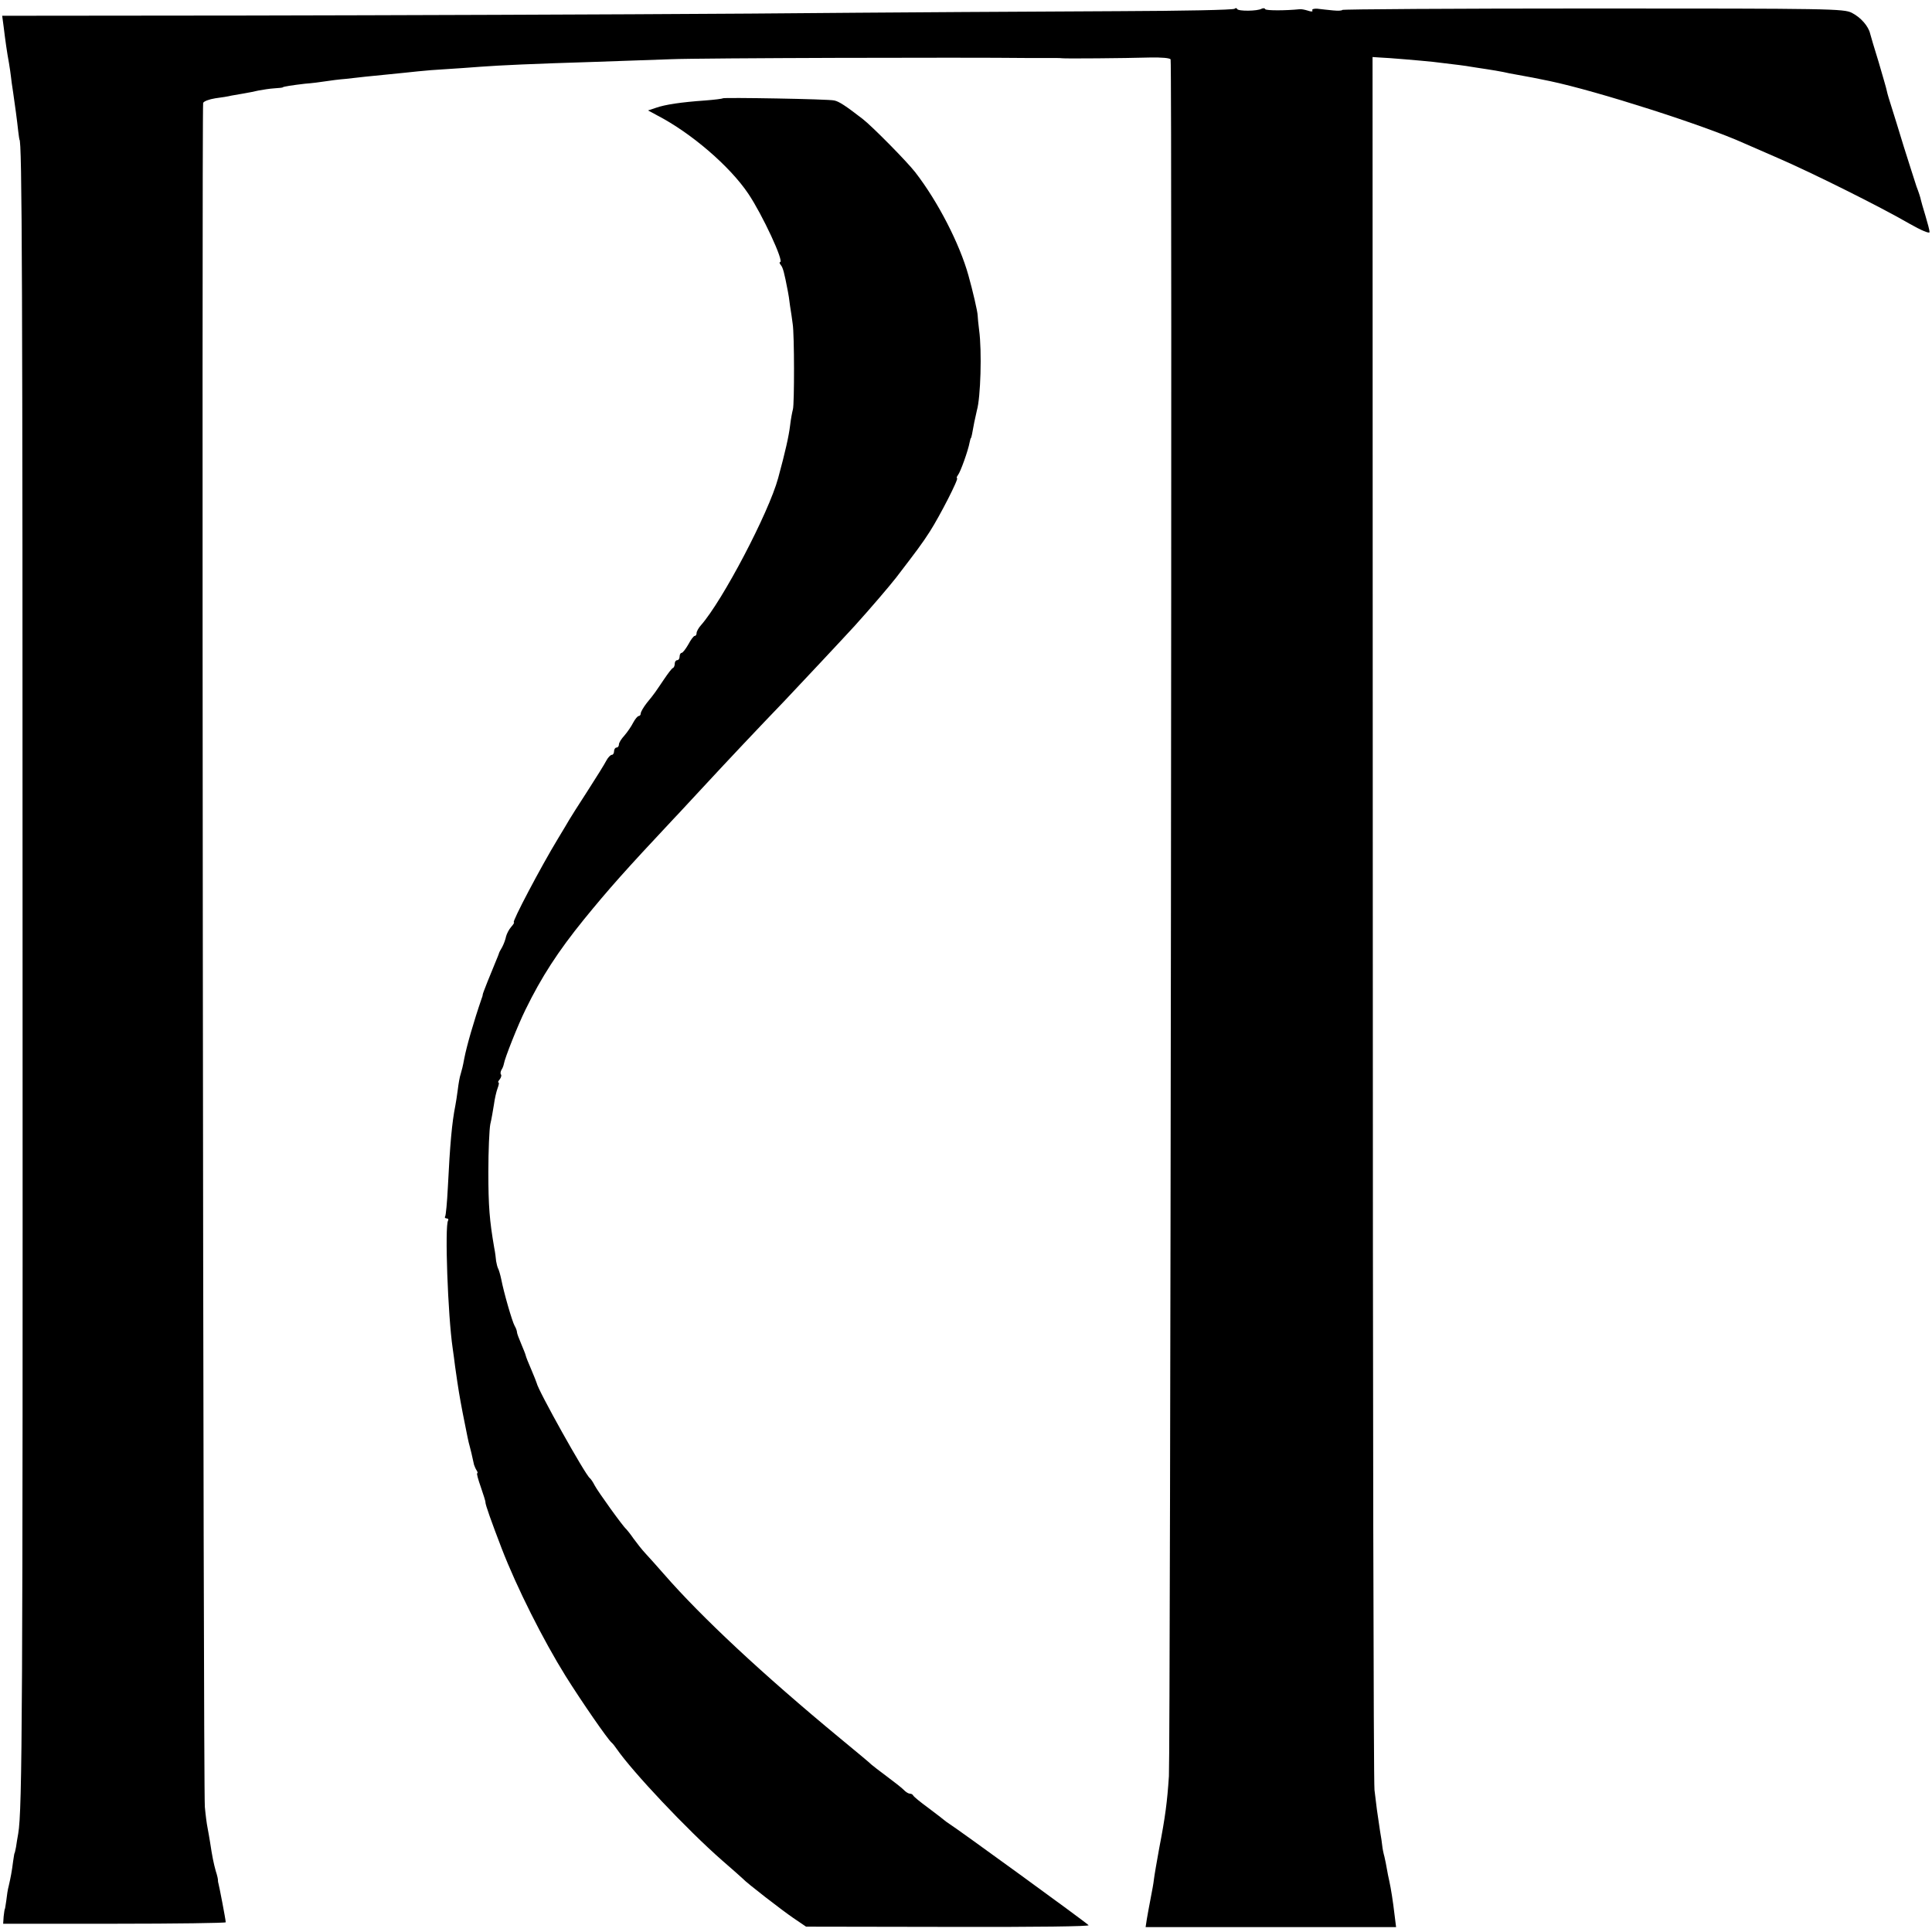 <?xml version="1.0" standalone="no"?>
<!DOCTYPE svg PUBLIC "-//W3C//DTD SVG 20010904//EN"
 "http://www.w3.org/TR/2001/REC-SVG-20010904/DTD/svg10.dtd">
<svg version="1.0" xmlns="http://www.w3.org/2000/svg"
 width="796pt" height="796pt" viewBox="0 0 796 796"
 preserveAspectRatio="xMidYMid meet">
<g transform="translate(0,796) scale(0.1,-0.1)"
fill="#000000" stroke="none">
<path d="M5087 7924 c-4 -5 -218 -9 -475 -10 -257 -1 -942 -5 -1522 -10 -580
-4 -1511 -7 -2068 -8 l-1013 -1 6 -45 c7 -58 14 -107 22 -150 3 -19 7 -44 8
-55 1 -11 5 -40 9 -65 8 -55 16 -113 21 -160 2 -19 5 -35 5 -35 11 0 13 -563
13 -3435 1 -3042 -1 -3448 -18 -3545 -3 -16 -7 -41 -9 -55 -3 -14 -5 -25 -6
-25 -1 0 -3 -15 -6 -34 -5 -40 -10 -67 -18 -101 -4 -14 -8 -41 -10 -60 -3 -19
-5 -35 -6 -35 -1 0 -3 -14 -5 -31 l-2 -30 458 0 c253 0 459 3 459 6 0 11 -27
150 -30 160 -1 3 -2 8 -2 11 1 4 -3 22 -9 40 -9 33 -14 56 -24 122 -3 17 -7
43 -10 57 -3 14 -8 52 -11 85 -7 66 -13 7003 -7 7021 3 7 25 15 50 19 24 3 55
8 66 11 12 2 36 6 52 9 17 3 44 8 60 12 17 3 46 8 65 9 19 1 35 3 35 4 0 3 40
9 91 15 28 2 67 7 85 10 19 3 57 8 84 10 28 3 64 7 80 9 17 2 62 6 100 10 39
4 91 9 117 12 26 3 78 7 115 9 37 2 102 7 143 10 81 6 211 12 470 20 91 3 233
8 315 11 119 5 1214 8 1465 5 30 0 73 0 95 0 22 0 45 0 50 -1 13 -2 258 0 362
3 49 1 84 -2 86 -8 7 -18 -1 -6977 -7 -7073 -7 -106 -15 -168 -40 -297 -9 -50
-20 -112 -22 -130 -1 -11 -7 -45 -13 -75 -6 -30 -13 -70 -16 -87 l-5 -33 516
0 516 0 -6 48 c-7 60 -15 110 -22 142 -3 14 -8 36 -10 50 -2 14 -7 36 -10 50
-4 14 -8 34 -9 45 -1 11 -5 38 -9 60 -11 71 -16 109 -23 170 -4 33 -7 1653 -7
3600 l-1 3540 30 -2 c33 -1 173 -13 220 -18 101 -12 133 -16 155 -20 14 -2 43
-7 65 -10 22 -3 54 -9 70 -12 17 -4 37 -8 45 -9 61 -11 93 -17 145 -28 195
-41 639 -183 800 -256 11 -5 74 -32 140 -61 141 -61 422 -201 541 -270 49 -28
84 -43 84 -35 0 7 -8 37 -17 67 -9 30 -18 60 -19 66 -1 7 -9 32 -18 55 -8 24
-31 97 -52 163 -20 66 -43 140 -51 165 -8 25 -17 54 -19 65 -2 11 -18 65 -34
120 -17 55 -33 108 -35 117 -7 30 -38 66 -75 85 -33 17 -86 18 -1067 18 -568
0 -1033 -3 -1033 -6 0 -3 -17 -4 -37 -2 -21 2 -50 5 -65 7 -15 1 -24 -2 -21
-7 3 -5 -4 -6 -18 -1 -13 4 -28 7 -34 6 -59 -6 -138 -6 -142 0 -2 5 -9 5 -15
2 -16 -10 -97 -11 -101 -1 -1 4 -6 5 -10 1z"/>
<path d="M2978 7555 c-2 -2 -34 -6 -73 -9 -100 -7 -165 -17 -202 -30 l-33 -11
37 -20 c141 -73 300 -210 376 -323 58 -86 149 -282 131 -282 -4 0 -2 -6 3 -12
9 -11 14 -30 29 -108 2 -8 6 -35 9 -60 4 -25 9 -58 11 -75 7 -43 7 -329 1
-351 -3 -11 -9 -42 -12 -69 -5 -41 -19 -105 -49 -215 -39 -143 -229 -505 -318
-606 -10 -11 -18 -26 -18 -32 0 -7 -3 -12 -8 -12 -4 0 -16 -16 -26 -35 -11
-19 -23 -35 -28 -35 -4 0 -8 -7 -8 -15 0 -8 -4 -15 -10 -15 -5 0 -10 -6 -10
-14 0 -8 -3 -16 -7 -18 -5 -1 -21 -23 -38 -48 -36 -53 -37 -56 -70 -96 -14
-18 -25 -37 -25 -43 0 -6 -4 -11 -8 -11 -5 0 -15 -12 -23 -27 -8 -16 -24 -39
-36 -53 -13 -14 -23 -30 -23 -37 0 -7 -4 -13 -10 -13 -5 0 -10 -7 -10 -15 0
-8 -4 -15 -9 -15 -6 0 -16 -11 -23 -24 -7 -14 -42 -70 -78 -126 -36 -55 -69
-108 -75 -118 -5 -9 -26 -44 -46 -77 -71 -117 -191 -345 -182 -345 3 0 -1 -8
-11 -19 -9 -10 -18 -28 -21 -39 -2 -11 -9 -31 -16 -44 -8 -13 -14 -25 -14 -28
-1 -3 -6 -16 -12 -30 -19 -45 -55 -135 -54 -137 0 -2 -1 -8 -4 -15 -34 -99
-62 -197 -72 -248 -7 -38 -9 -43 -15 -65 -4 -11 -9 -40 -12 -65 -3 -25 -8 -54
-10 -65 -14 -70 -22 -159 -31 -339 -3 -60 -8 -113 -11 -118 -3 -4 0 -8 6 -8 6
0 9 -4 6 -9 -14 -22 -1 -390 19 -526 3 -22 8 -56 10 -75 14 -99 18 -121 31
-190 8 -41 17 -86 20 -100 3 -14 7 -33 10 -42 4 -14 7 -28 17 -73 2 -5 6 -16
10 -22 5 -7 6 -13 3 -13 -3 0 4 -26 15 -57 11 -32 20 -60 19 -63 0 -10 24 -78
67 -190 63 -163 171 -377 263 -525 69 -110 173 -260 190 -275 4 -3 13 -14 21
-26 66 -95 289 -332 434 -459 44 -38 82 -72 85 -75 16 -18 164 -132 208 -162
l53 -36 587 -1 c367 -1 583 2 577 7 -16 16 -545 400 -573 417 -9 6 -19 13 -22
16 -3 3 -32 25 -65 50 -33 24 -61 47 -63 52 -2 4 -8 7 -14 7 -5 0 -17 7 -25
16 -9 9 -41 34 -72 57 -31 23 -58 44 -61 47 -3 4 -61 52 -130 109 -316 261
-570 498 -725 676 -27 31 -62 70 -76 85 -14 15 -36 43 -49 61 -13 19 -27 36
-30 39 -12 9 -117 155 -130 180 -7 14 -16 27 -20 30 -19 14 -214 363 -219 392
-1 4 -11 29 -22 55 -12 27 -22 53 -23 58 -1 6 -10 27 -19 49 -9 21 -17 42 -17
47 0 5 -4 17 -10 27 -10 18 -44 135 -55 192 -4 19 -10 39 -13 44 -3 6 -6 19
-8 30 -1 12 -4 37 -8 56 -19 111 -24 169 -24 312 0 87 4 175 8 196 5 20 11 57
15 81 3 23 10 54 15 67 5 13 7 24 4 24 -4 0 -1 6 5 13 6 8 8 17 5 20 -3 3 -2
12 2 19 5 7 9 19 10 25 4 24 57 158 89 223 66 135 134 240 241 372 101 124
171 203 369 414 28 29 88 95 135 145 85 92 217 232 320 339 57 60 250 266 291
311 66 73 142 162 171 199 85 111 107 140 139 190 41 64 121 220 112 220 -3 0
-1 6 4 13 10 12 42 101 48 135 2 9 4 17 5 17 2 0 6 20 14 65 4 19 9 42 11 50
15 51 21 243 9 330 -3 25 -6 52 -6 60 0 15 -21 105 -38 165 -36 130 -126 305
-219 425 -34 44 -178 190 -217 220 -70 54 -97 72 -117 76 -23 6 -454 13 -459
9z"/>
</g>
</svg>
